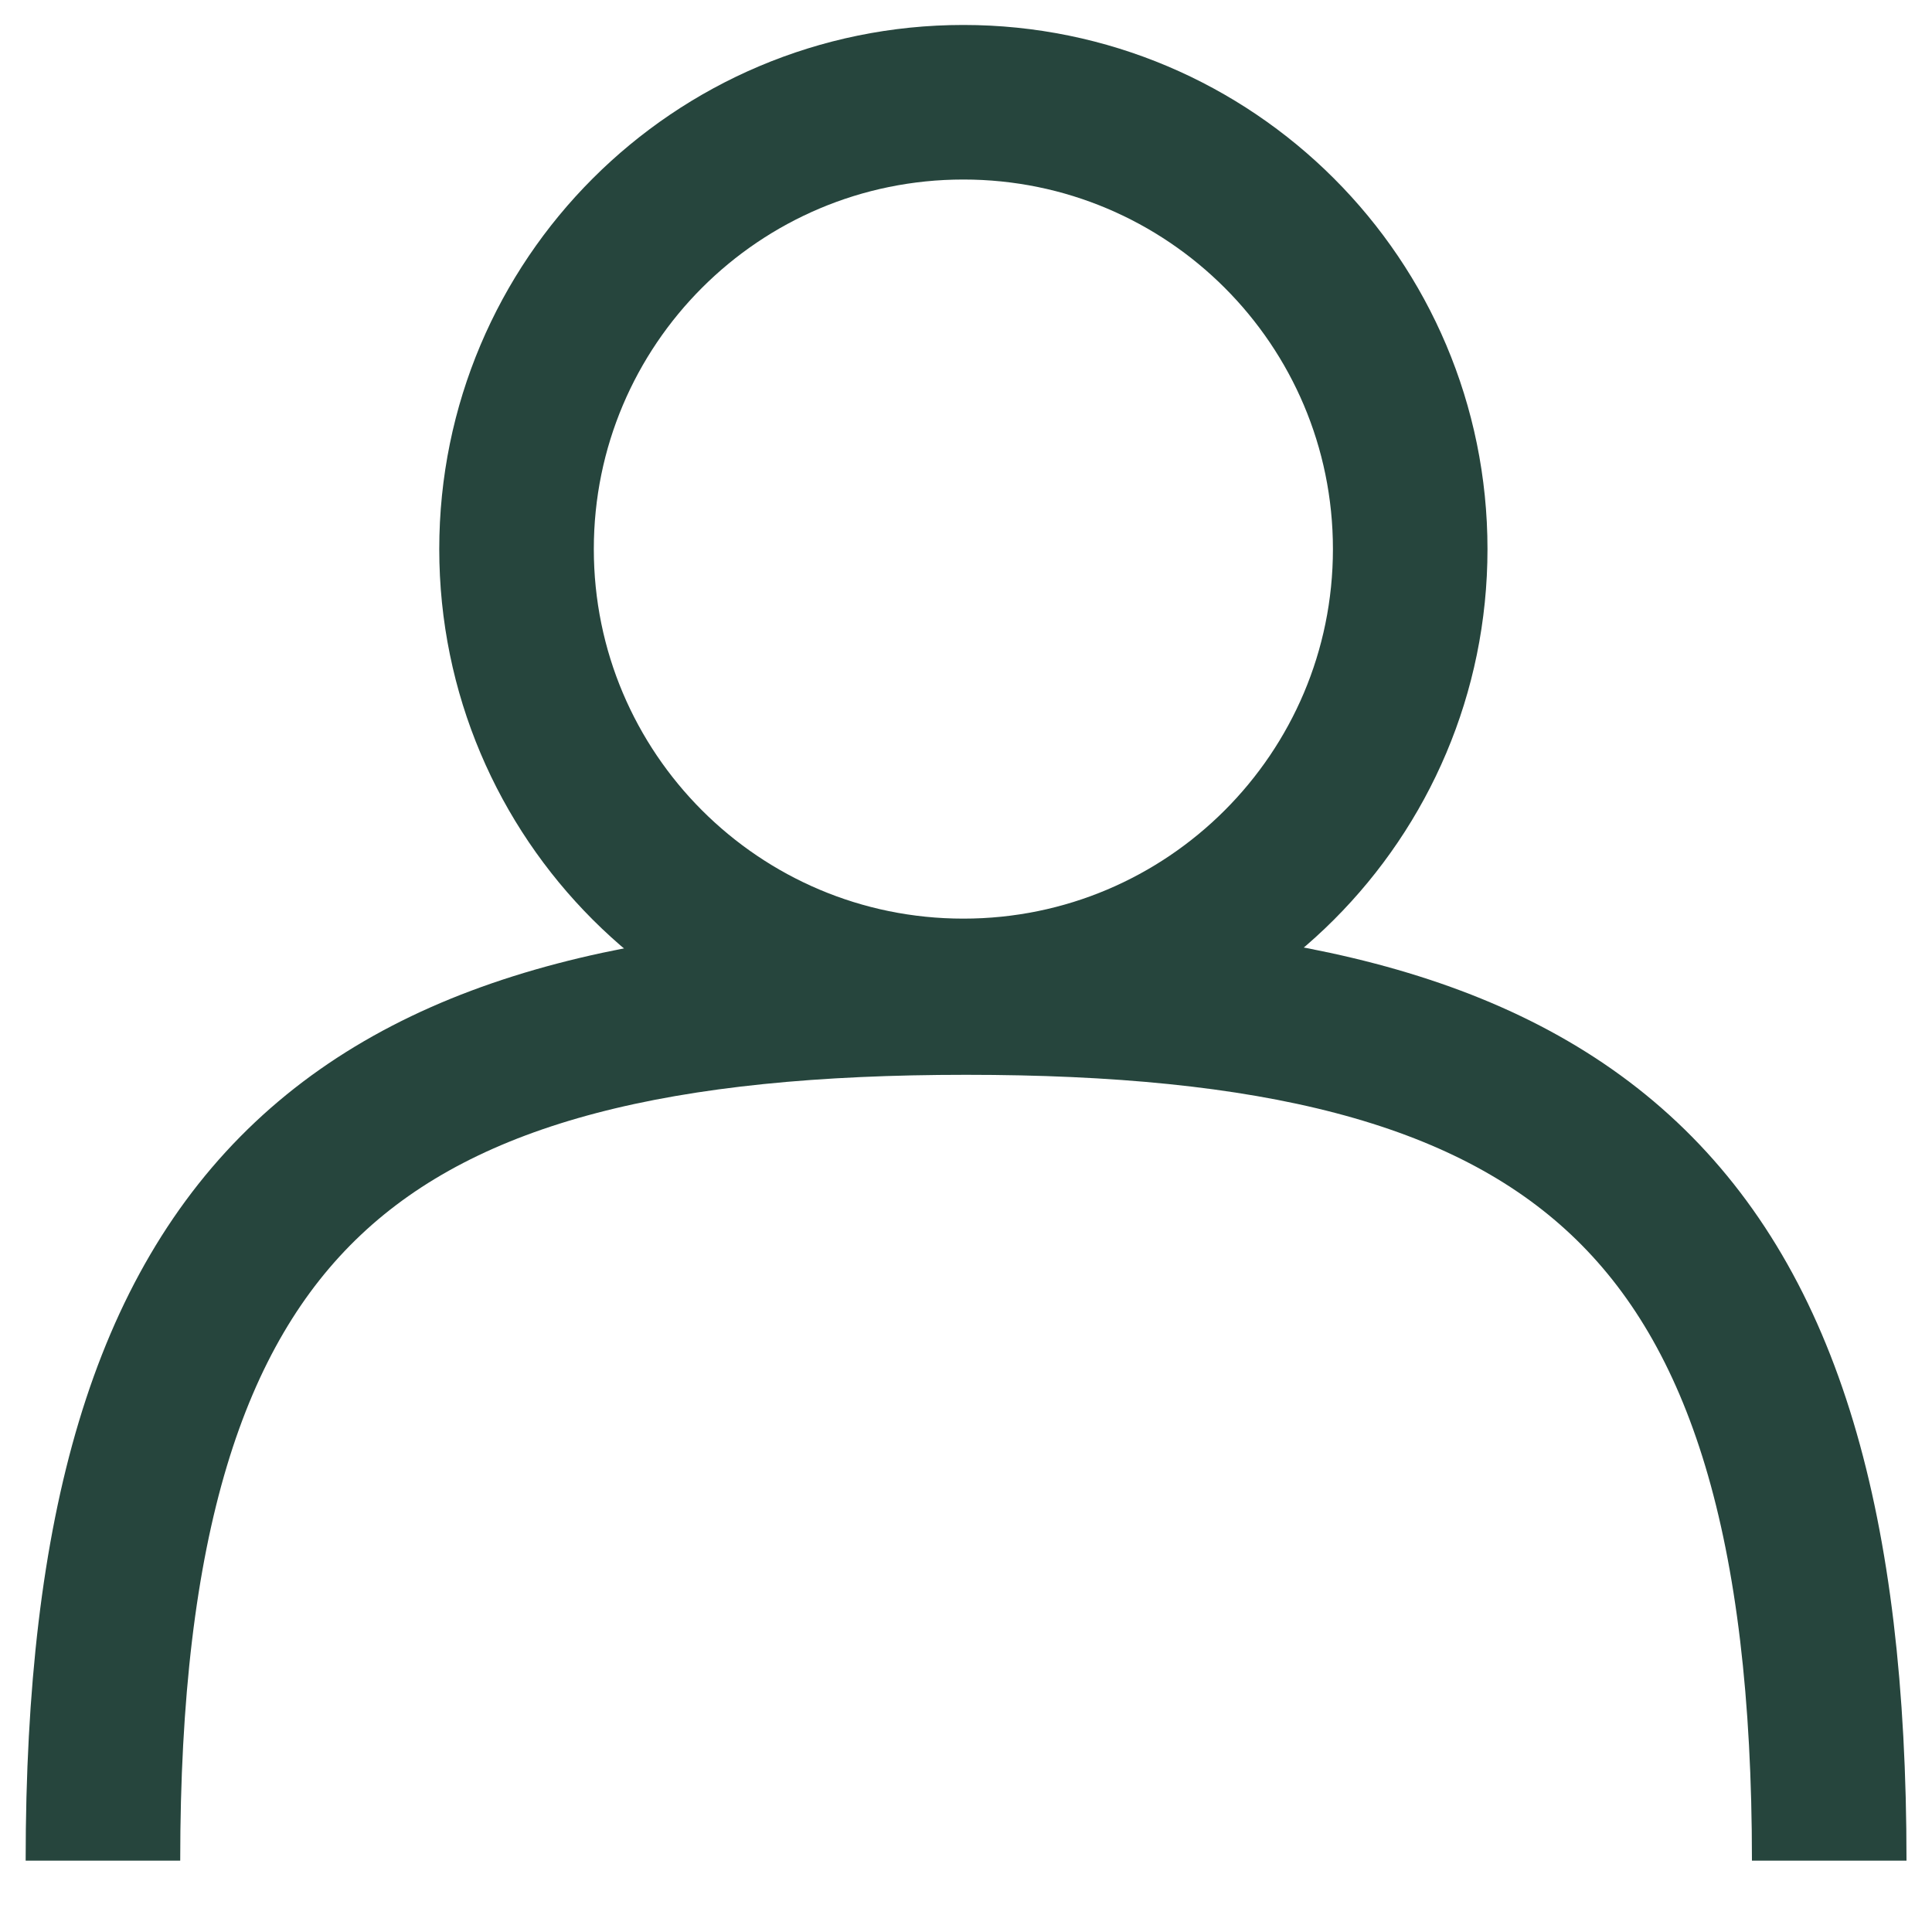 <svg width="25" height="25" viewBox="0 0 25 25" fill="none" xmlns="http://www.w3.org/2000/svg">
<path d="M1.332 24.077C1.332 15.426 4.689 12.908 12.501 12.908C20.313 12.908 23.67 15.426 23.67 24.077" stroke="#26453D" stroke-width="2" stroke-miterlimit="10"/>
<path d="M12.466 12.887C15.659 12.887 18.248 10.298 18.248 7.105C18.248 3.912 15.659 1.323 12.466 1.323C9.272 1.323 6.684 3.912 6.684 7.105C6.684 10.298 9.272 12.887 12.466 12.887Z" stroke="#26453D" stroke-width="2" stroke-miterlimit="10"/>
</svg>
